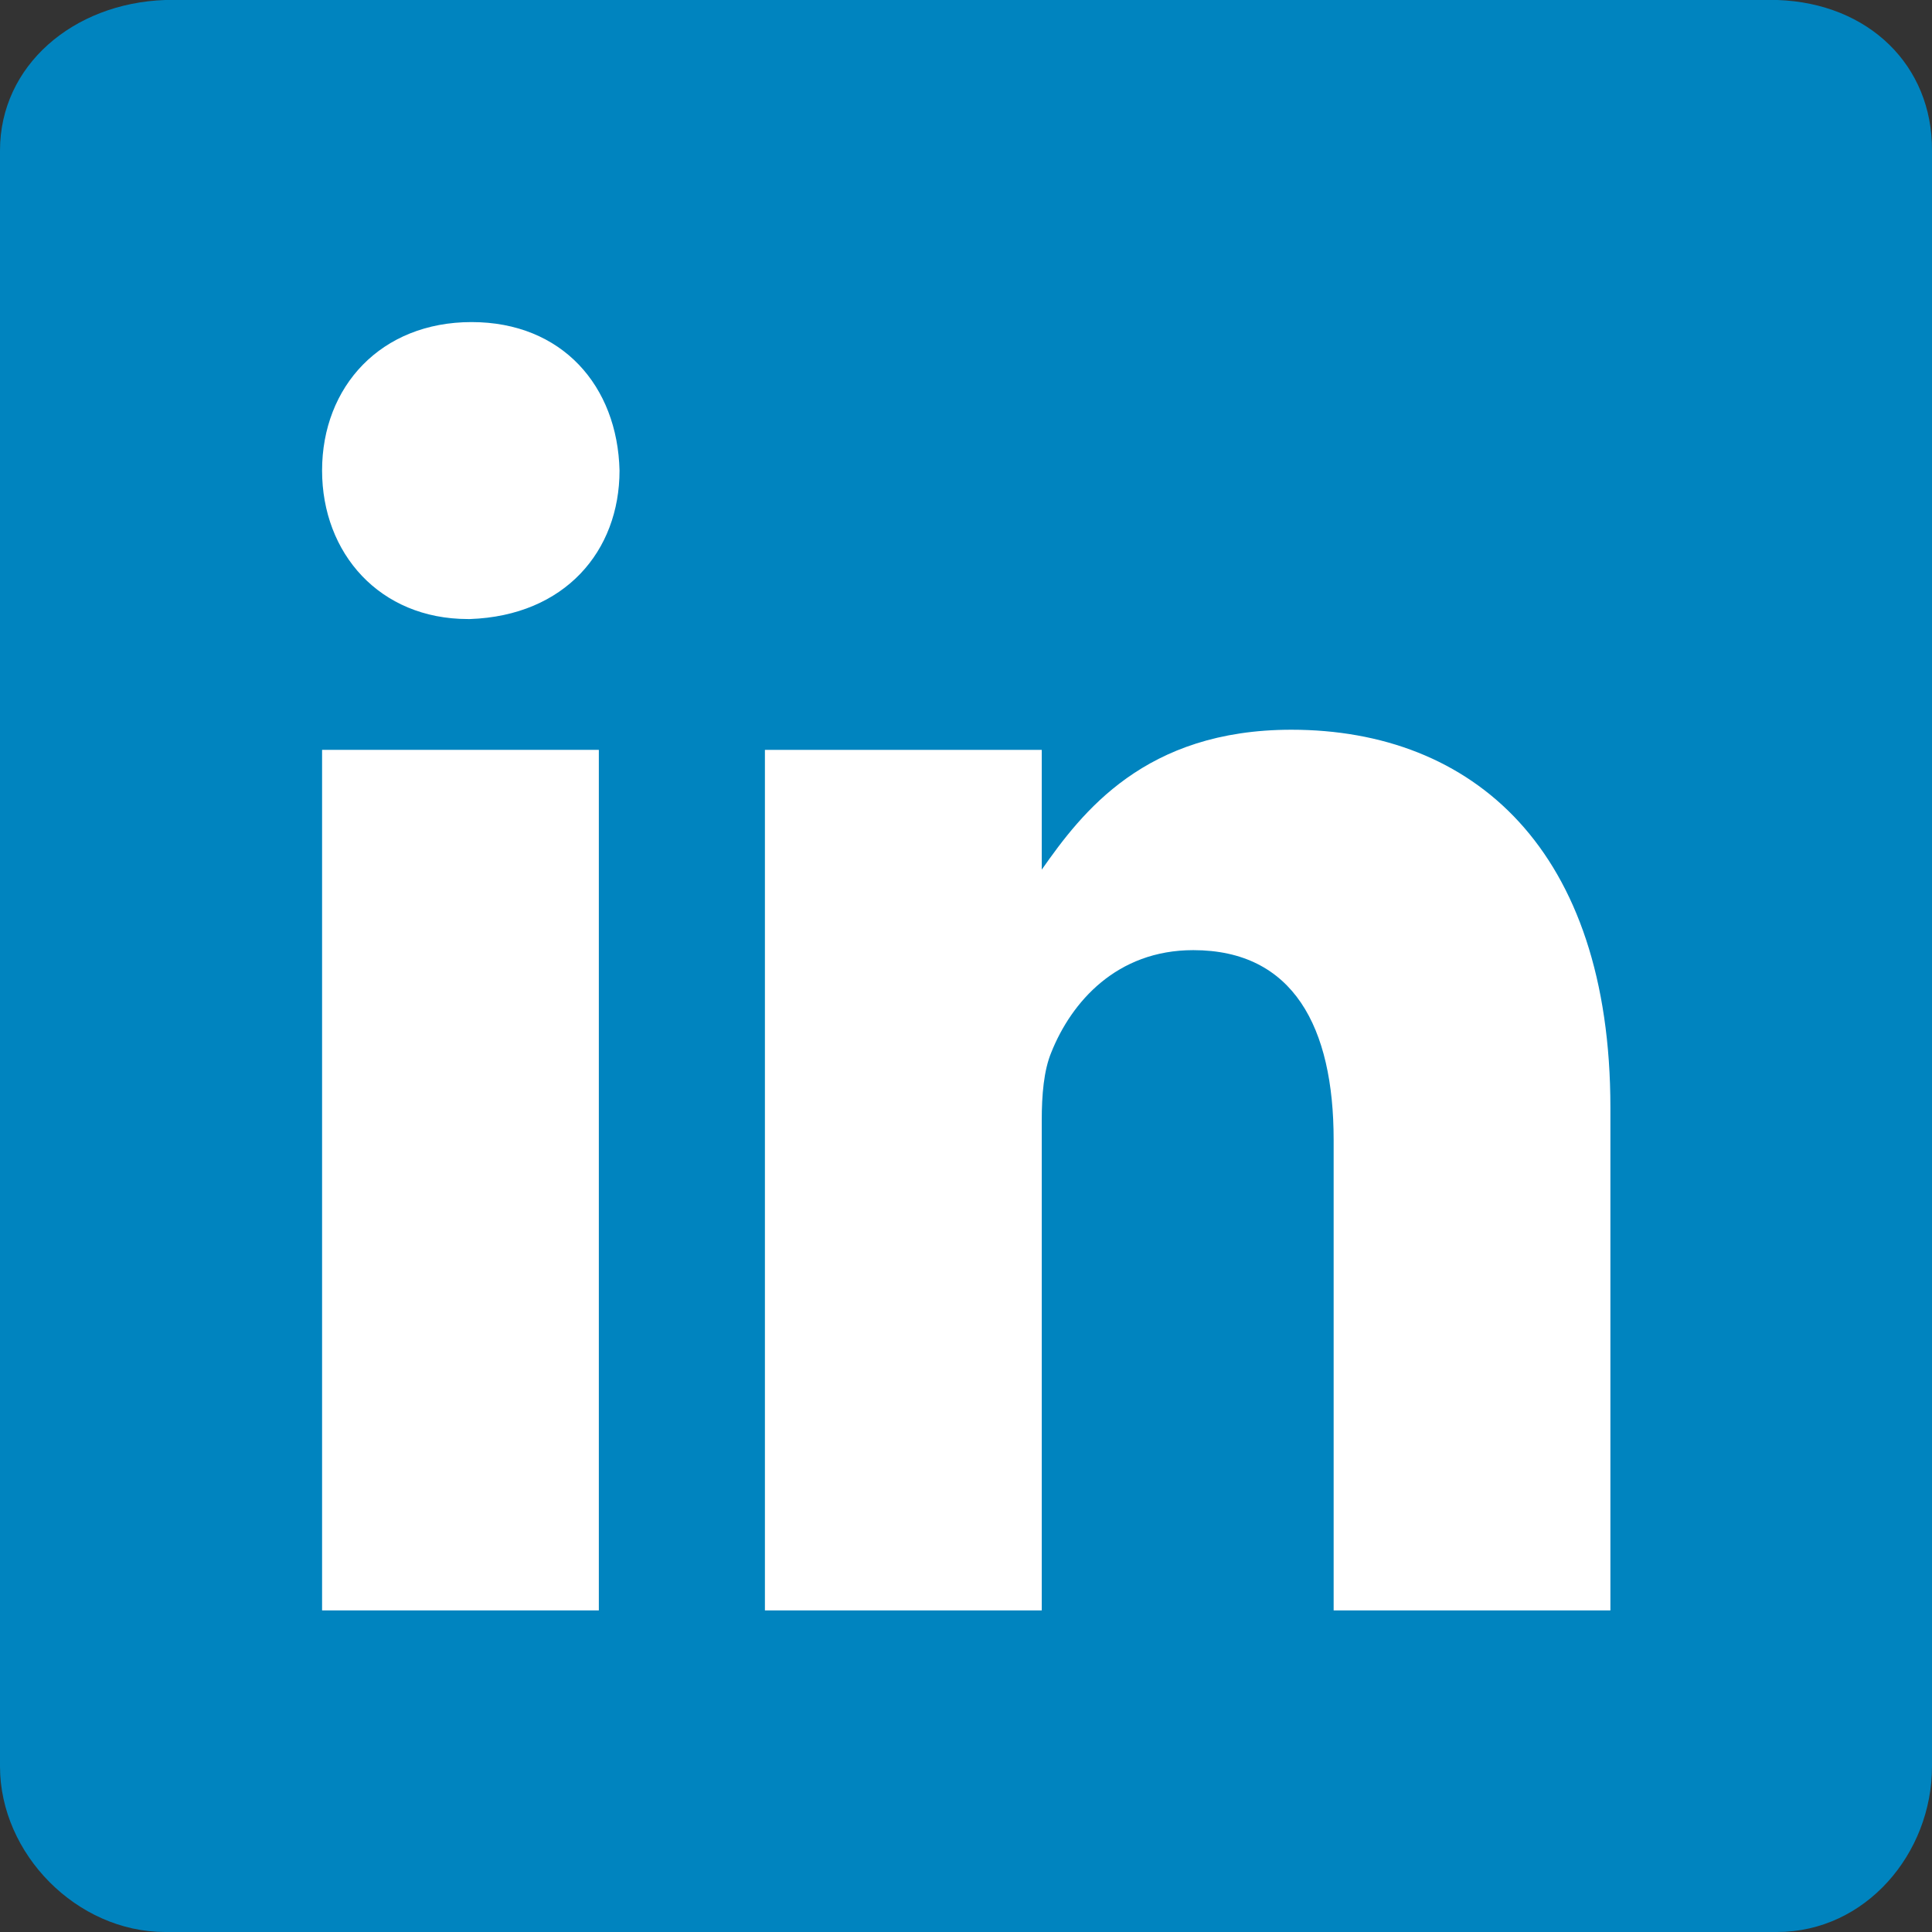 <?xml version="1.0" encoding="UTF-8" standalone="no"?>
<!DOCTYPE svg PUBLIC "-//W3C//DTD SVG 1.1//EN" "http://www.w3.org/Graphics/SVG/1.1/DTD/svg11.dtd">
<svg width="24" height="24" viewBox="0 0 24 24" version="1.1" xmlns="http://www.w3.org/2000/svg" xml:space="preserve" style="fill-rule:evenodd;clip-rule:evenodd;stroke-linejoin:round;stroke-miterlimit:1.414;">
    <rect x="0" y="0" width="24" height="24" fill="#333333" stroke="none"/>
    <path id="bg" d="M22.081,0C23.216,0.04 24.006,0.815 24,1.869L24,21.943C24,23.025 23.175,24 22.075,24L2.051,24C0.956,24 0,23.031 0,21.943L0,1.869C0,0.815 0.909,0.04 2.051,0L22.081,0Z" style="fill:rgb(0,132,191);"/>
    <rect id="i" x="4.001" y="9.315" width="3.438" height="10.69" style="fill:white;"/>
    <path id="point" d="M5.839,7.69L5.814,7.69C4.714,7.69 4.001,6.871 4.001,5.845C4.001,4.801 4.732,4.001 5.858,4.001C6.983,4.001 7.671,4.795 7.696,5.845C7.696,6.845 7.018,7.648 5.839,7.69Z" style="fill:white;"/>
    <path id="n" d="M12.941,20.005L9.502,20.005L9.502,9.315L12.941,9.315L12.941,10.803C13.441,10.09 14.222,9.065 16.042,9.065C18.299,9.065 20.005,10.553 20.005,13.76L20.005,20.005L16.567,20.005L16.567,14.16C16.567,12.76 16.067,11.803 14.823,11.803C13.872,11.803 13.31,12.447 13.06,13.072C12.966,13.297 12.941,13.604 12.941,13.916L12.941,20.005Z" style="fill:white;"/>
</svg>
